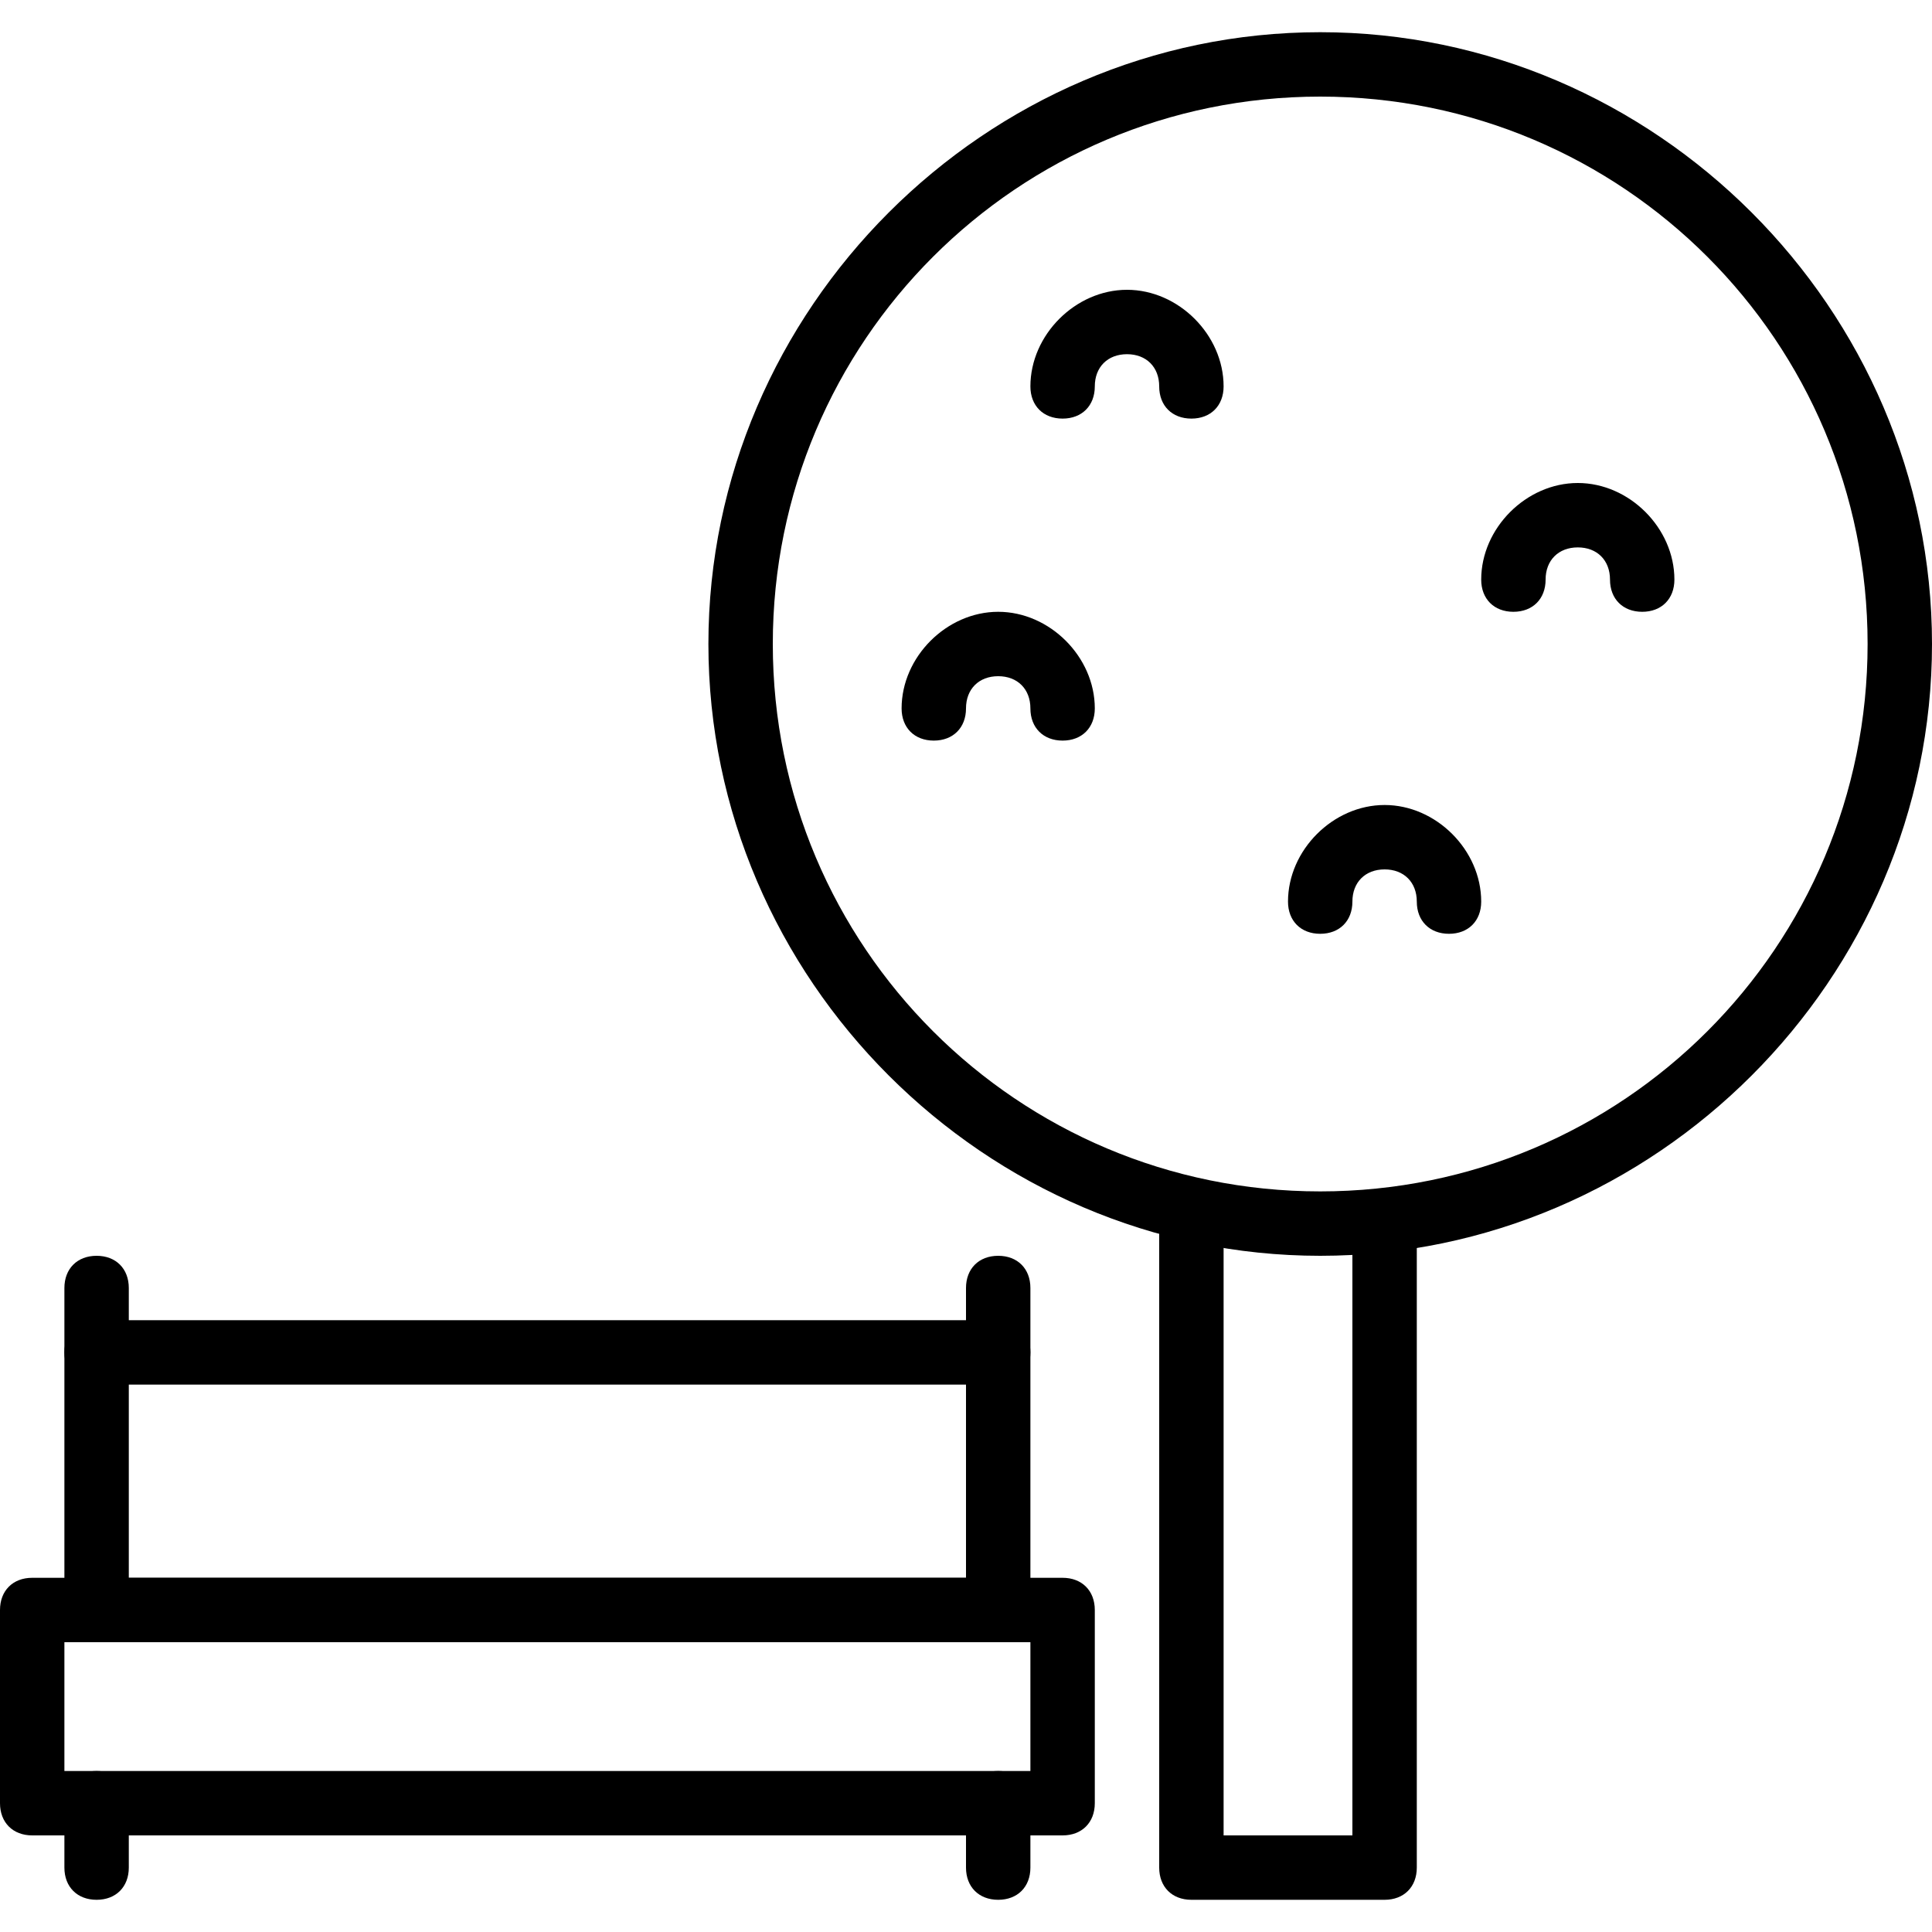 <svg width="69" height="69" viewBox="0 0 69 69" fill="none" xmlns="http://www.w3.org/2000/svg">
<path d="M37.95 65.55H1.15C0.46 65.55 0 65.09 0 64.4V57.5C0 56.81 0.46 56.35 1.15 56.35H37.95C38.64 56.35 39.1 56.81 39.1 57.5V64.4C39.1 65.09 38.64 65.55 37.95 65.55ZM2.3 63.25H36.8V58.65H2.3V63.25Z" fill="black"/>
<path d="M35.65 58.65H3.45C2.76 58.65 2.3 58.19 2.3 57.5V48.3C2.3 47.61 2.76 47.15 3.45 47.15H35.65C36.34 47.15 36.8 47.61 36.8 48.3V57.5C36.8 58.19 36.34 58.65 35.65 58.65ZM4.6 56.35H34.5V49.45H4.6V56.35Z" fill="black"/>
<path d="M49.45 67.85H42.55C41.86 67.85 41.4 67.39 41.4 66.7V43.7C41.4 43.01 41.86 42.55 42.55 42.55C43.24 42.55 43.7 43.01 43.7 43.7V65.55H48.3V43.7C48.3 43.01 48.76 42.55 49.45 42.55C50.14 42.55 50.6 43.01 50.6 43.7V66.7C50.6 67.39 50.14 67.85 49.45 67.85Z" fill="black"/>
<path d="M3.45 67.85C2.76 67.85 2.3 67.39 2.3 66.7V64.4C2.3 63.71 2.76 63.25 3.45 63.25C4.14 63.25 4.6 63.71 4.6 64.4V66.7C4.6 67.39 4.14 67.85 3.45 67.85Z" fill="black"/>
<path d="M35.65 67.85C34.96 67.85 34.5 67.39 34.5 66.7V64.4C34.5 63.71 34.96 63.25 35.65 63.25C36.34 63.25 36.8 63.71 36.8 64.4V66.7C36.8 67.39 36.34 67.85 35.65 67.85Z" fill="black"/>
<path d="M3.45 49.45C2.76 49.45 2.3 48.99 2.3 48.3V46C2.3 45.31 2.76 44.85 3.45 44.85C4.14 44.85 4.6 45.31 4.6 46V48.3C4.6 48.99 4.14 49.45 3.45 49.45Z" fill="black"/>
<path d="M35.65 49.45C34.96 49.45 34.5 48.99 34.5 48.3V46C34.5 45.31 34.96 44.85 35.65 44.85C36.34 44.85 36.8 45.31 36.8 46V48.3C36.8 48.99 36.34 49.45 35.65 49.45Z" fill="black"/>
<path d="M47.15 44.85C35.19 44.85 25.3 34.96 25.3 23C25.3 11.04 35.19 1.15 47.15 1.15C59.11 1.15 69 11.04 69 23C69 34.96 59.11 44.85 47.15 44.85ZM47.15 3.45C36.34 3.45 27.6 12.19 27.6 23C27.6 33.81 36.34 42.55 47.15 42.55C57.96 42.55 66.7 33.81 66.7 23C66.7 12.19 57.96 3.45 47.15 3.45Z" fill="black"/>
<path d="M42.55 14.95C41.86 14.95 41.4 14.49 41.4 13.8C41.4 13.11 40.94 12.65 40.25 12.65C39.56 12.65 39.1 13.11 39.1 13.8C39.1 14.49 38.64 14.95 37.95 14.95C37.26 14.95 36.8 14.49 36.8 13.8C36.8 11.96 38.41 10.35 40.25 10.35C42.09 10.35 43.7 11.96 43.7 13.8C43.7 14.49 43.24 14.95 42.55 14.95Z" fill="black"/>
<path d="M37.95 26.45C37.26 26.45 36.8 25.99 36.8 25.3C36.8 24.61 36.34 24.15 35.65 24.15C34.96 24.15 34.5 24.61 34.5 25.3C34.5 25.99 34.04 26.45 33.35 26.45C32.66 26.45 32.2 25.99 32.2 25.3C32.2 23.46 33.81 21.85 35.65 21.85C37.49 21.85 39.1 23.46 39.1 25.3C39.1 25.99 38.64 26.45 37.95 26.45Z" fill="black"/>
<path d="M58.65 21.85C57.96 21.85 57.5 21.39 57.5 20.7C57.5 20.01 57.04 19.55 56.35 19.55C55.66 19.55 55.2 20.01 55.2 20.7C55.2 21.39 54.74 21.85 54.05 21.85C53.36 21.85 52.9 21.39 52.9 20.7C52.9 18.86 54.51 17.25 56.35 17.25C58.19 17.25 59.8 18.86 59.8 20.7C59.8 21.39 59.34 21.85 58.65 21.85Z" fill="black"/>
<path d="M51.75 33.35C51.06 33.35 50.6 32.89 50.6 32.2C50.6 31.51 50.14 31.05 49.45 31.05C48.76 31.05 48.3 31.51 48.3 32.2C48.3 32.89 47.84 33.35 47.15 33.35C46.46 33.35 46 32.89 46 32.2C46 30.36 47.61 28.75 49.45 28.75C51.29 28.75 52.9 30.36 52.9 32.2C52.9 32.89 52.44 33.35 51.75 33.35Z" fill="black"/>
</svg>
